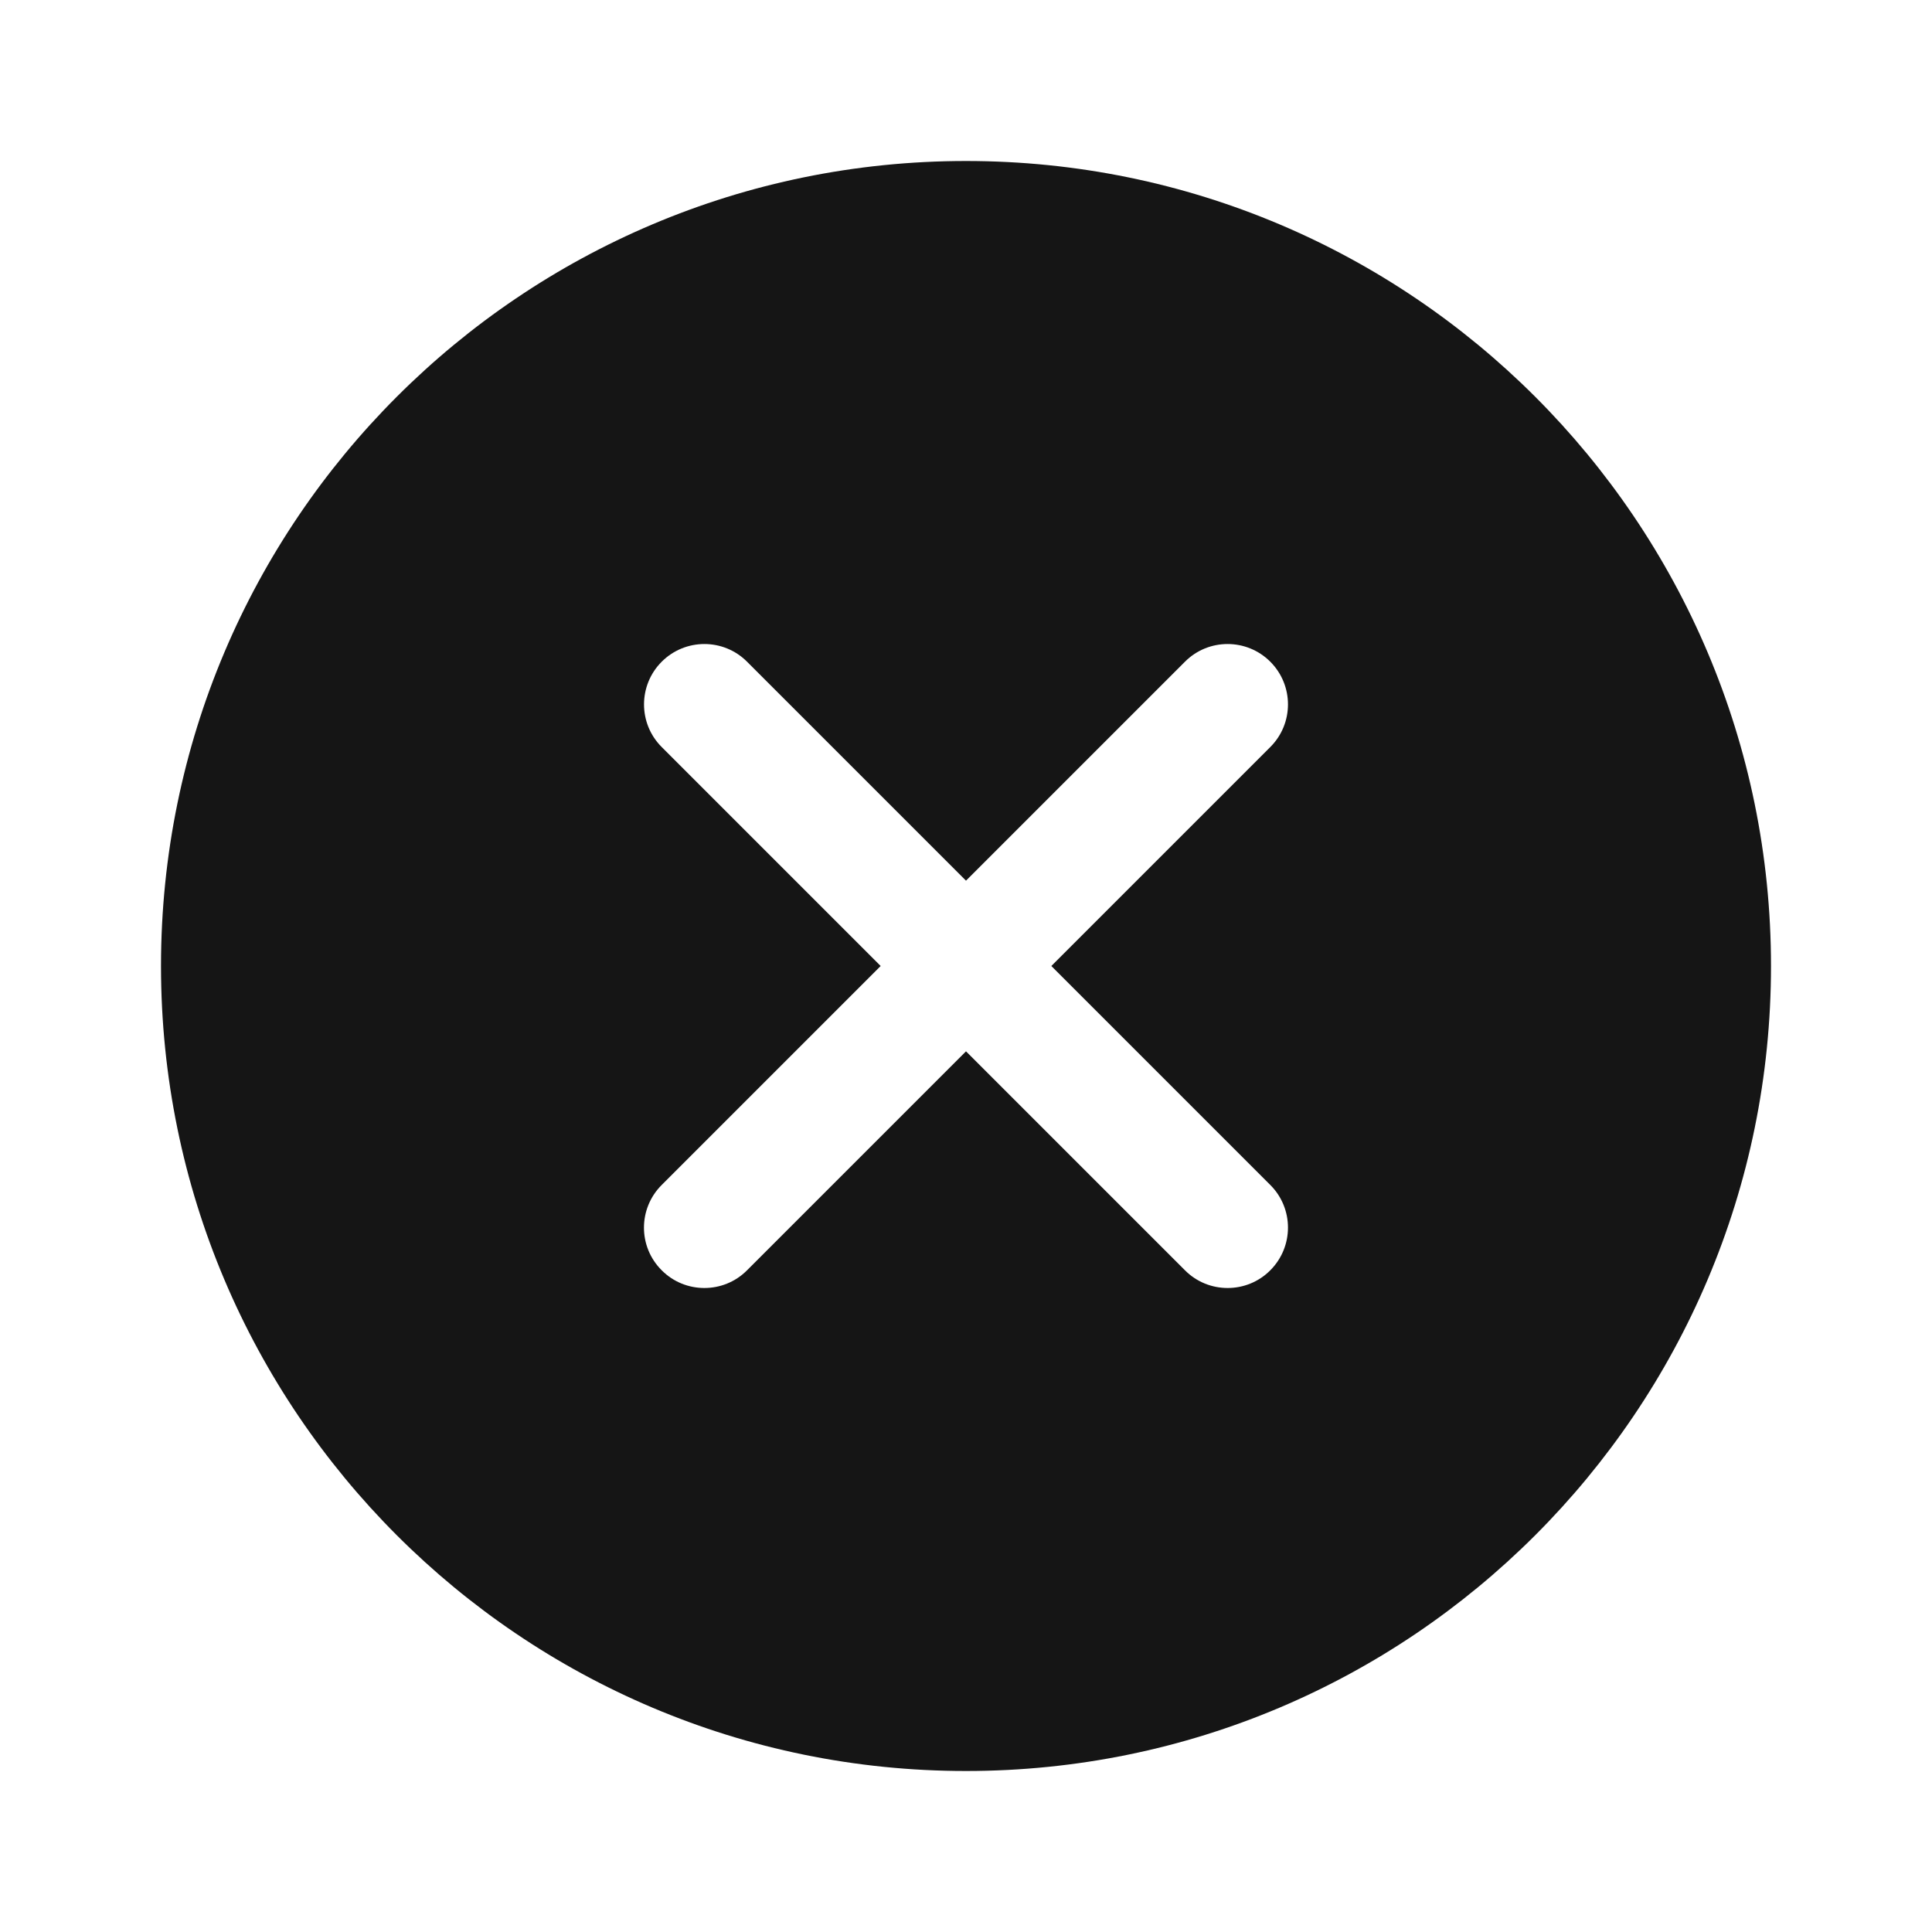<svg width="24" height="24" viewBox="0 0 24 24" fill="none" xmlns="http://www.w3.org/2000/svg">
<path d="M12 2C6.477 2 2 6.477 2 12C2 17.523 6.477 22 12 22C17.523 22 22 17.523 22 12C22 6.477 17.523 2 12 2ZM15.78 14.72C16.073 15.012 16.073 15.487 15.78 15.78C15.634 15.927 15.442 16 15.25 16C15.058 16 14.866 15.927 14.72 15.78L12 13.06L9.28 15.78C9.134 15.927 8.942 16 8.75 16C8.558 16 8.366 15.927 8.22 15.78C7.926 15.488 7.926 15.013 8.22 14.72L10.94 12L8.22 9.28C7.927 8.988 7.927 8.513 8.22 8.22C8.513 7.927 8.988 7.927 9.28 8.22L12 10.94L14.72 8.22C15.012 7.927 15.487 7.927 15.78 8.22C16.073 8.513 16.073 8.988 15.78 9.28L13.06 12L15.78 14.72Z" fill="#151515"/>
</svg>
